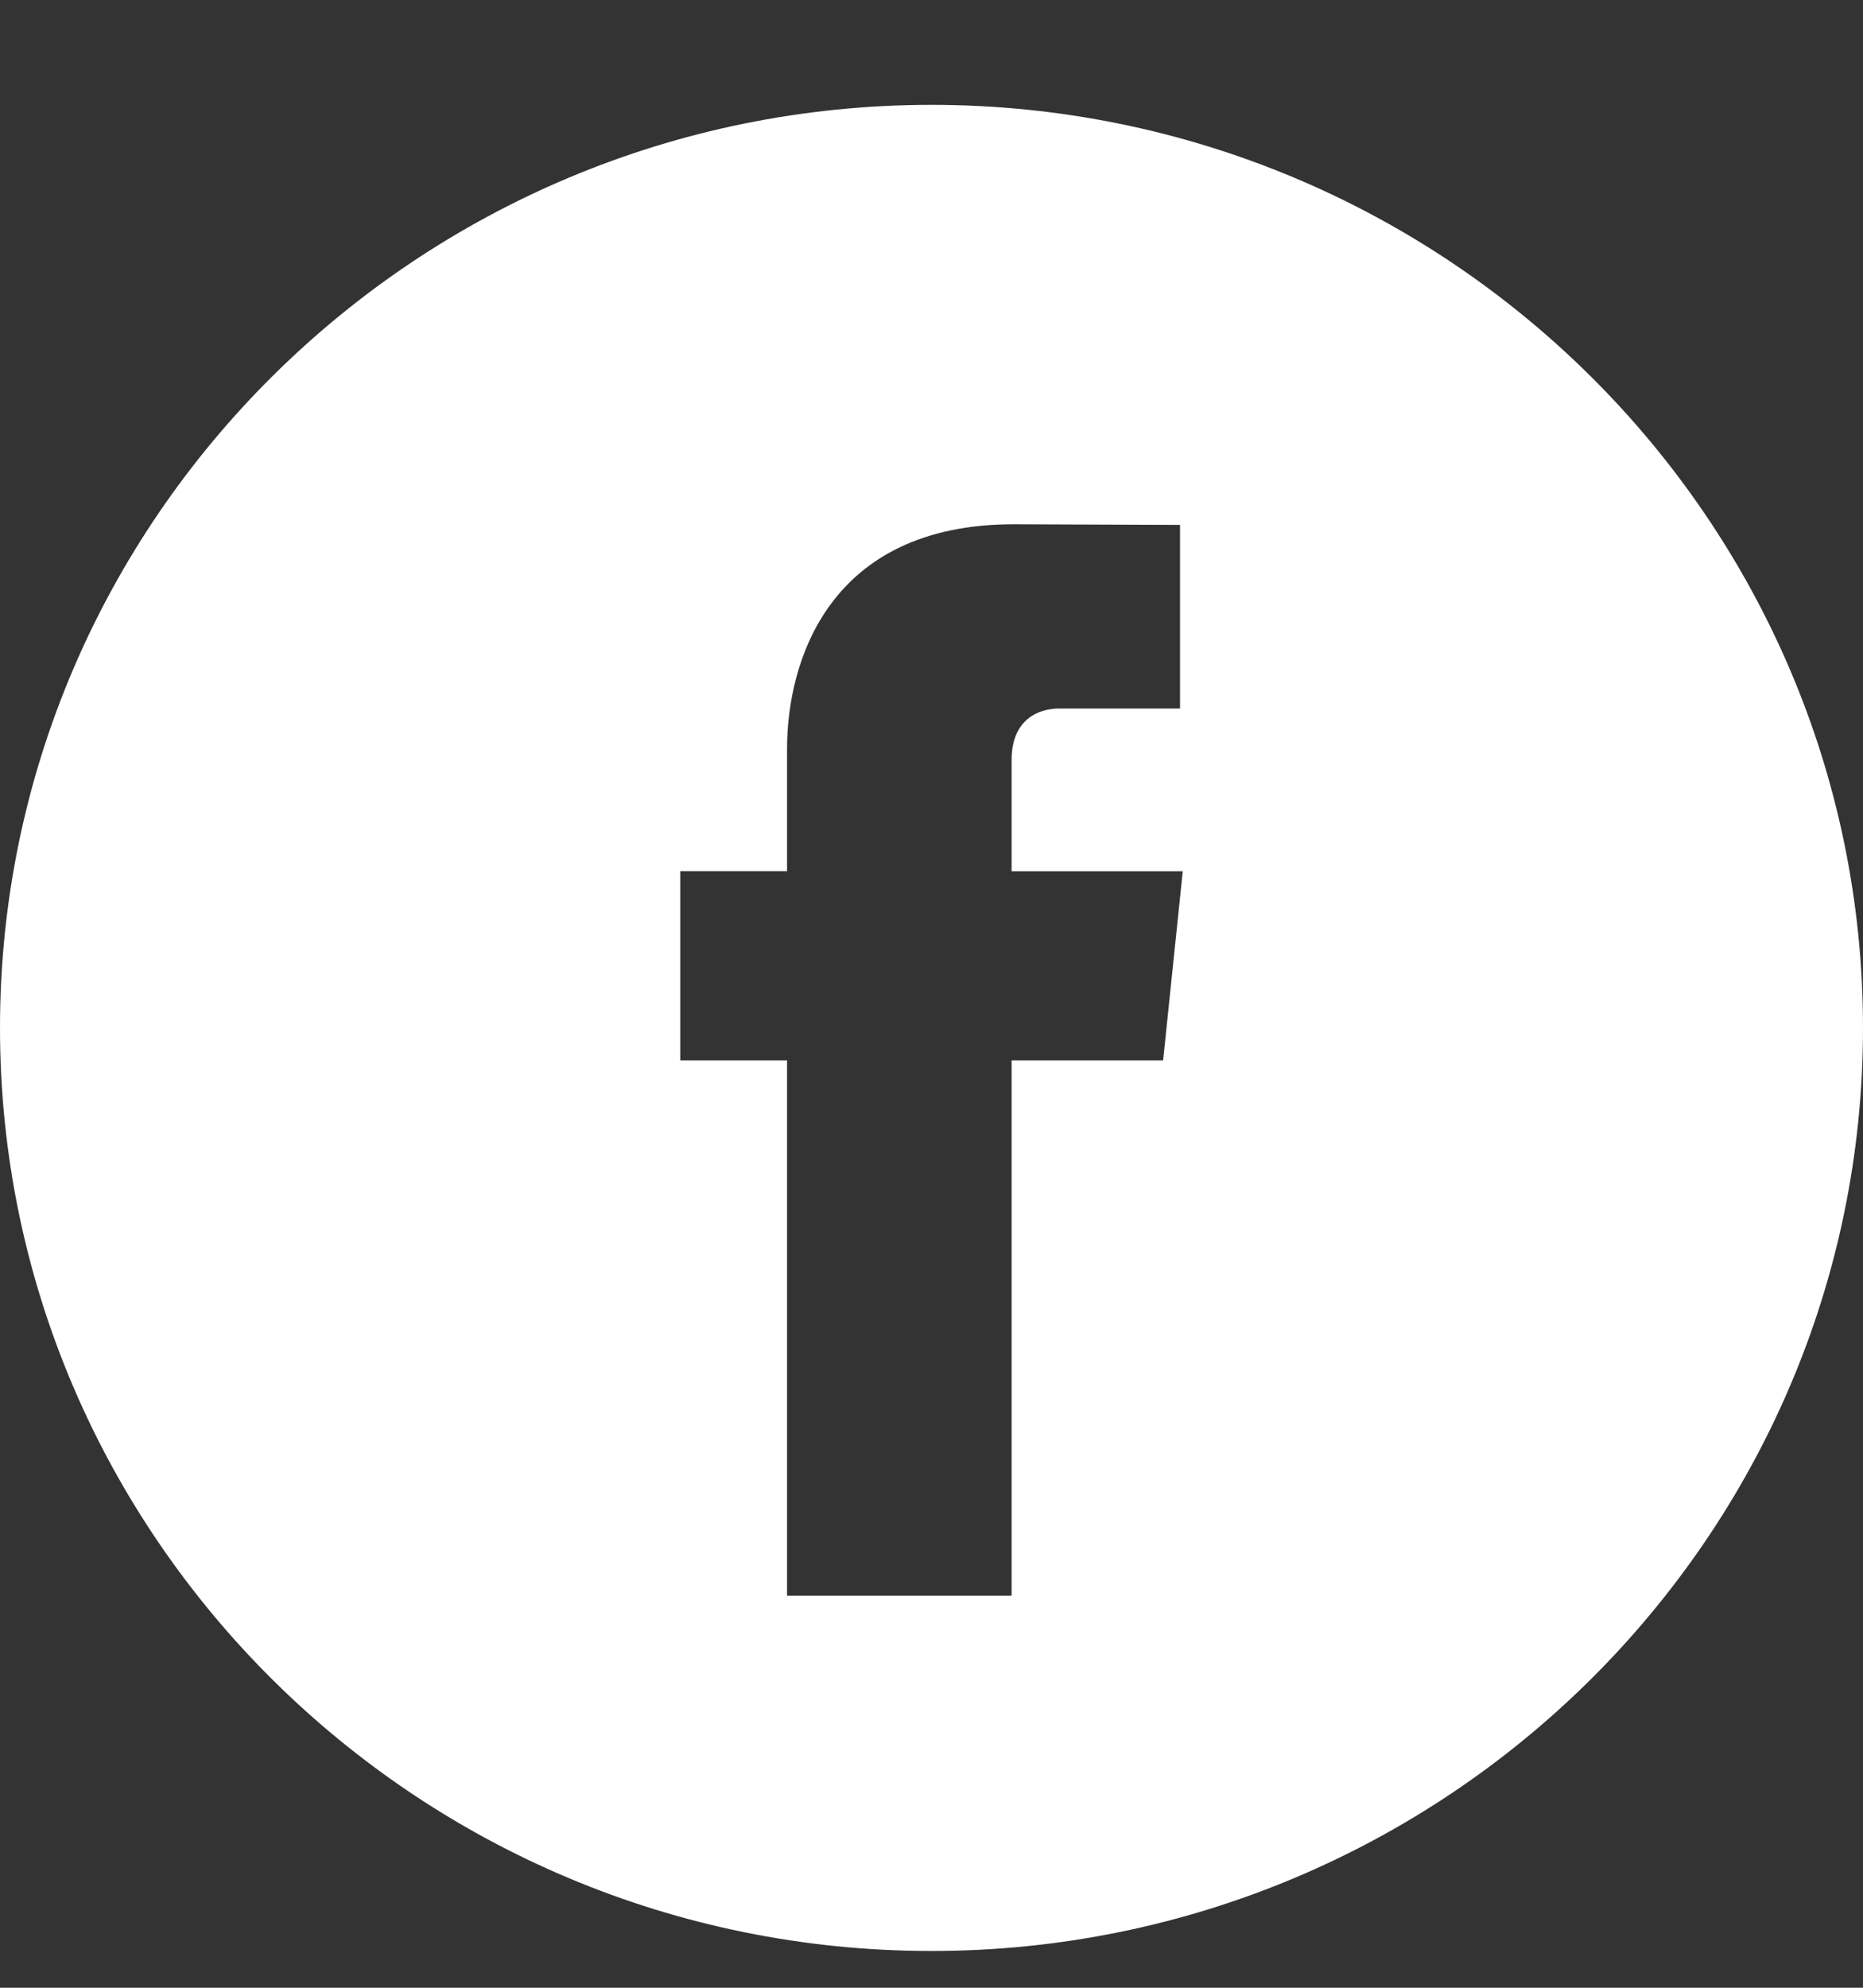 <svg width="15" height="16" viewBox="0 0 15 16" fill="none" xmlns="http://www.w3.org/2000/svg">
<rect x="0" y="0" width="15" height="16" fill="#333333" stroke="none"/>
<path d="M7.5 0.844C3.364 0.844 0 4.177 0 8.274C0 12.37 3.364 15.704 7.5 15.704C11.635 15.704 15 12.37 15 8.274C15 4.177 11.636 0.844 7.5 0.844ZM9.365 8.535H8.145V12.844H6.337C6.337 12.844 6.337 10.49 6.337 8.535H5.477V7.012H6.337V6.027C6.337 5.322 6.675 4.22 8.162 4.22L9.501 4.225V5.703C9.501 5.703 8.687 5.703 8.529 5.703C8.371 5.703 8.145 5.782 8.145 6.118V7.013H9.523L9.365 8.535Z" fill="white"/>
</svg>

